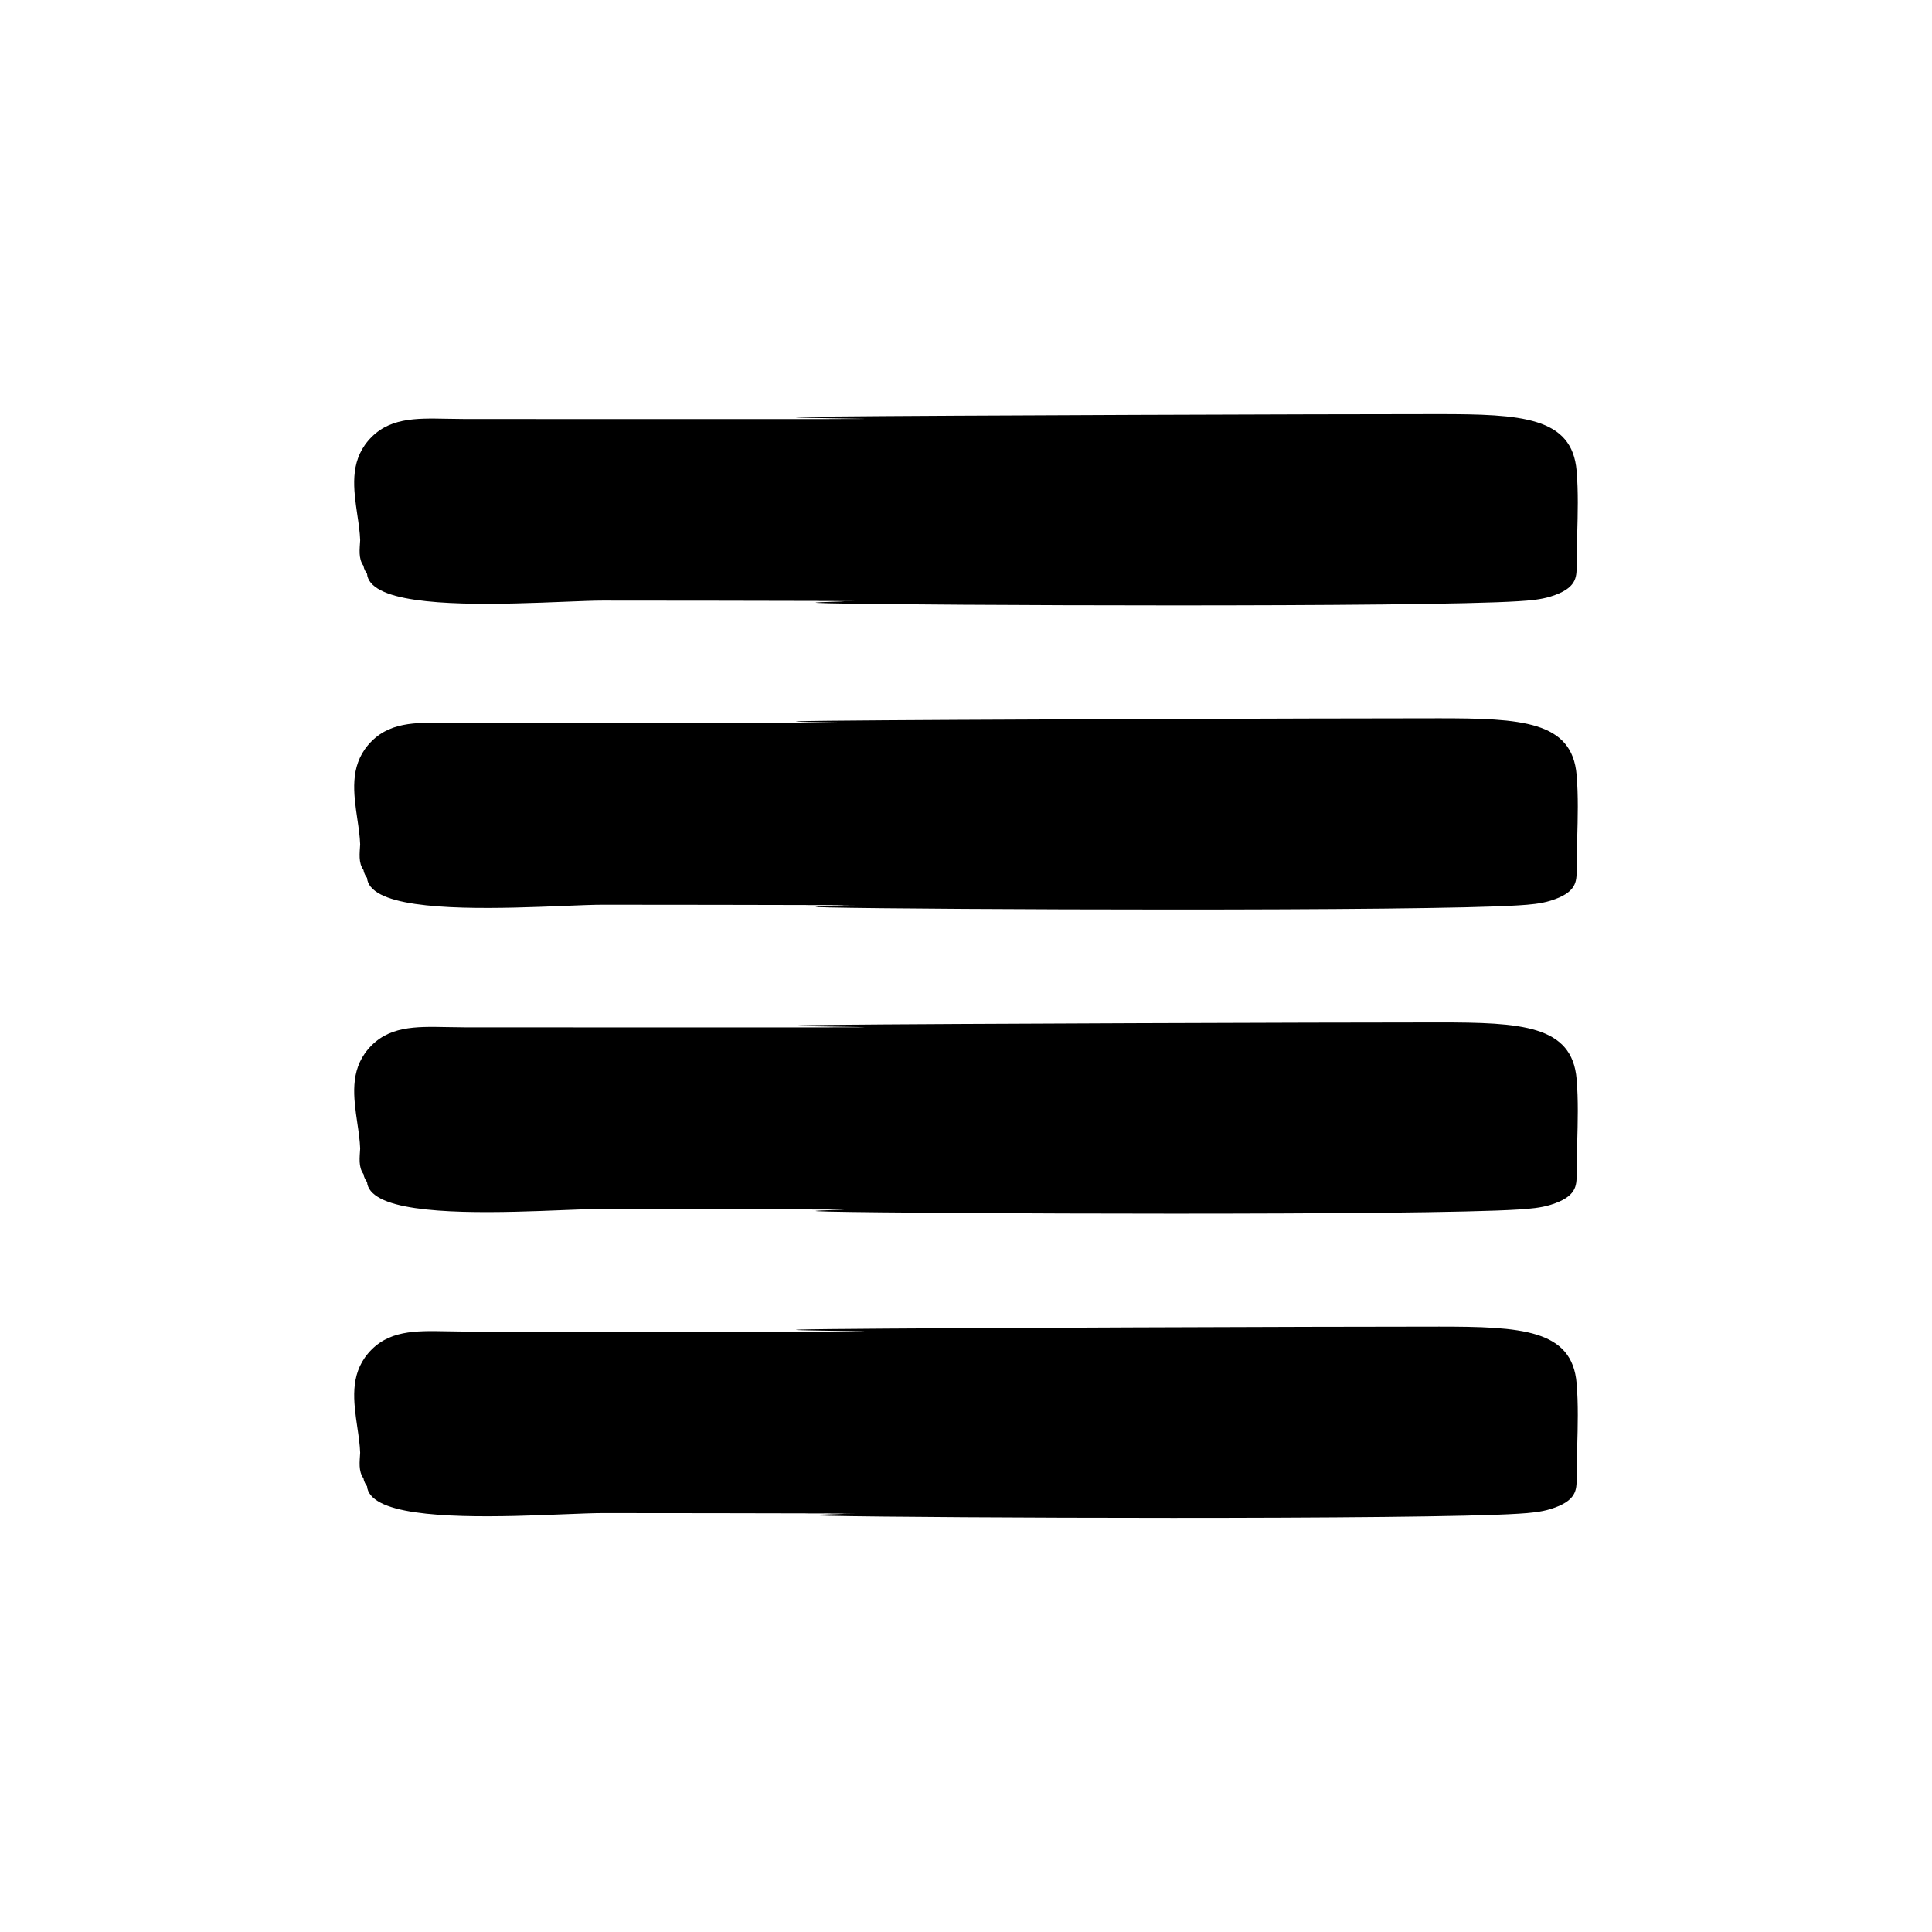 <?xml version="1.0" encoding="UTF-8"?>
<!-- Uploaded to: SVG Repo, www.svgrepo.com, Generator: SVG Repo Mixer Tools -->
<svg fill="#000000" width="800px" height="800px" version="1.1" viewBox="144 144 512 512" xmlns="http://www.w3.org/2000/svg">
 <g>
  <path d="m239.45 287.17c-0.125 2.336-0.523 4.867 0.887 6.793 0.105 0.875 0.613 1.672 0.934 2.098 0.133 1.715 1.352 3.184 3.617 4.367 8.883 4.644 32.879 3.68 48.758 3.043 4.137-0.168 7.715-0.309 10.047-0.309 19.348 0 40.777 0.047 60.121 0.09 23.125 0.051-23.125 0.105 0 0.082 13.035-0.012-12.75 0.273 0 0.551 24.918 0.539 156.95 1.094 182.58-0.555 3.117-0.195 5.914-0.434 8.531-1.246 6.891-2.144 6.891-5.047 6.891-8.117 0-2.777 0.074-5.562 0.156-8.348 0.074-2.769 0.152-5.586 0.152-8.414 0-2.812-0.074-5.629-0.309-8.422-1.184-14.305-14.676-15.035-36.59-15.035-31.668 0-130.42 0.332-161.41 0.648-31.016 0.324 31.719 0.648 0 0.648v0.012c-15.246 0.012-81.465 0.016-96.711-0.012-1.664-0.004-3.223-0.035-4.699-0.066-8.395-0.168-15.645-0.316-20.883 5.883-4.856 5.75-3.82 12.781-2.828 19.582 0.355 2.356 0.684 4.609 0.758 6.727z"/>
  <path d="m525.23 334.36c-31.668 0-130.42 0.332-161.41 0.648-31.016 0.324 31.719 0.648 0 0.648v0.012c-15.246 0.012-81.465 0.016-96.711-0.012-1.664-0.004-3.223-0.035-4.699-0.066-8.395-0.168-15.645-0.316-20.883 5.883-4.856 5.75-3.82 12.781-2.828 19.582 0.348 2.344 0.676 4.602 0.75 6.715-0.125 2.336-0.523 4.867 0.887 6.793 0.105 0.875 0.613 1.672 0.934 2.098 0.133 1.715 1.352 3.184 3.617 4.367 8.883 4.644 32.879 3.68 48.758 3.043 4.137-0.168 7.715-0.309 10.047-0.309 19.348 0 40.777 0.047 60.121 0.09 23.125 0.051-23.125 0.105 0 0.082 13.035-0.012-12.75 0.273 0 0.551 24.918 0.539 156.95 1.094 182.58-0.555 3.117-0.195 5.914-0.434 8.531-1.246 6.891-2.144 6.891-5.047 6.891-8.117 0-2.777 0.074-5.562 0.156-8.348 0.074-2.769 0.152-5.586 0.152-8.414 0-2.812-0.074-5.629-0.309-8.422-1.176-14.297-14.668-15.023-36.582-15.023z"/>
  <path d="m525.23 414.96c-31.668 0-130.42 0.332-161.41 0.648-31.016 0.324 31.719 0.648 0 0.648v0.012c-15.246 0.012-81.465 0.016-96.711-0.012-1.664-0.004-3.223-0.035-4.699-0.066-8.395-0.168-15.645-0.316-20.883 5.883-4.856 5.75-3.82 12.781-2.828 19.582 0.348 2.344 0.676 4.602 0.75 6.715-0.125 2.336-0.523 4.867 0.887 6.793 0.105 0.875 0.613 1.672 0.934 2.098 0.133 1.715 1.352 3.184 3.617 4.367 8.883 4.644 32.879 3.68 48.758 3.043 4.137-0.168 7.715-0.309 10.047-0.309 19.348 0 40.777 0.047 60.121 0.09 23.125 0.051-23.125 0.105 0 0.082 13.035-0.012-12.75 0.273 0 0.551 24.918 0.539 156.95 1.094 182.58-0.555 3.117-0.195 5.914-0.434 8.531-1.246 6.891-2.144 6.891-5.047 6.891-8.117 0-2.777 0.074-5.562 0.156-8.348 0.074-2.769 0.152-5.586 0.152-8.414 0-2.812-0.074-5.629-0.309-8.422-1.176-14.297-14.668-15.023-36.582-15.023z"/>
  <path d="m525.23 495.58c-31.668 0-130.42 0.332-161.41 0.648-31.016 0.324 31.719 0.648 0 0.648v0.012c-15.246 0.012-81.465 0.016-96.711-0.012-1.664-0.004-3.223-0.035-4.699-0.066-8.395-0.168-15.645-0.316-20.883 5.883-4.856 5.75-3.82 12.781-2.828 19.582 0.348 2.344 0.676 4.602 0.75 6.715-0.125 2.336-0.523 4.867 0.887 6.793 0.105 0.875 0.613 1.672 0.934 2.098 0.133 1.715 1.352 3.184 3.617 4.367 8.883 4.644 32.879 3.68 48.758 3.043 4.137-0.168 7.715-0.309 10.047-0.309 19.348 0 40.777 0.047 60.121 0.09 23.125 0.051-23.125 0.105 0 0.082 13.035-0.012-12.75 0.273 0 0.551 24.918 0.539 156.95 1.094 182.58-0.555 3.117-0.195 5.914-0.434 8.531-1.246 6.891-2.144 6.891-5.047 6.891-8.117 0-2.777 0.074-5.562 0.156-8.348 0.074-2.769 0.152-5.586 0.152-8.414 0-2.812-0.074-5.629-0.309-8.422-1.176-14.301-14.668-15.023-36.582-15.023z"/>
 </g>
</svg>